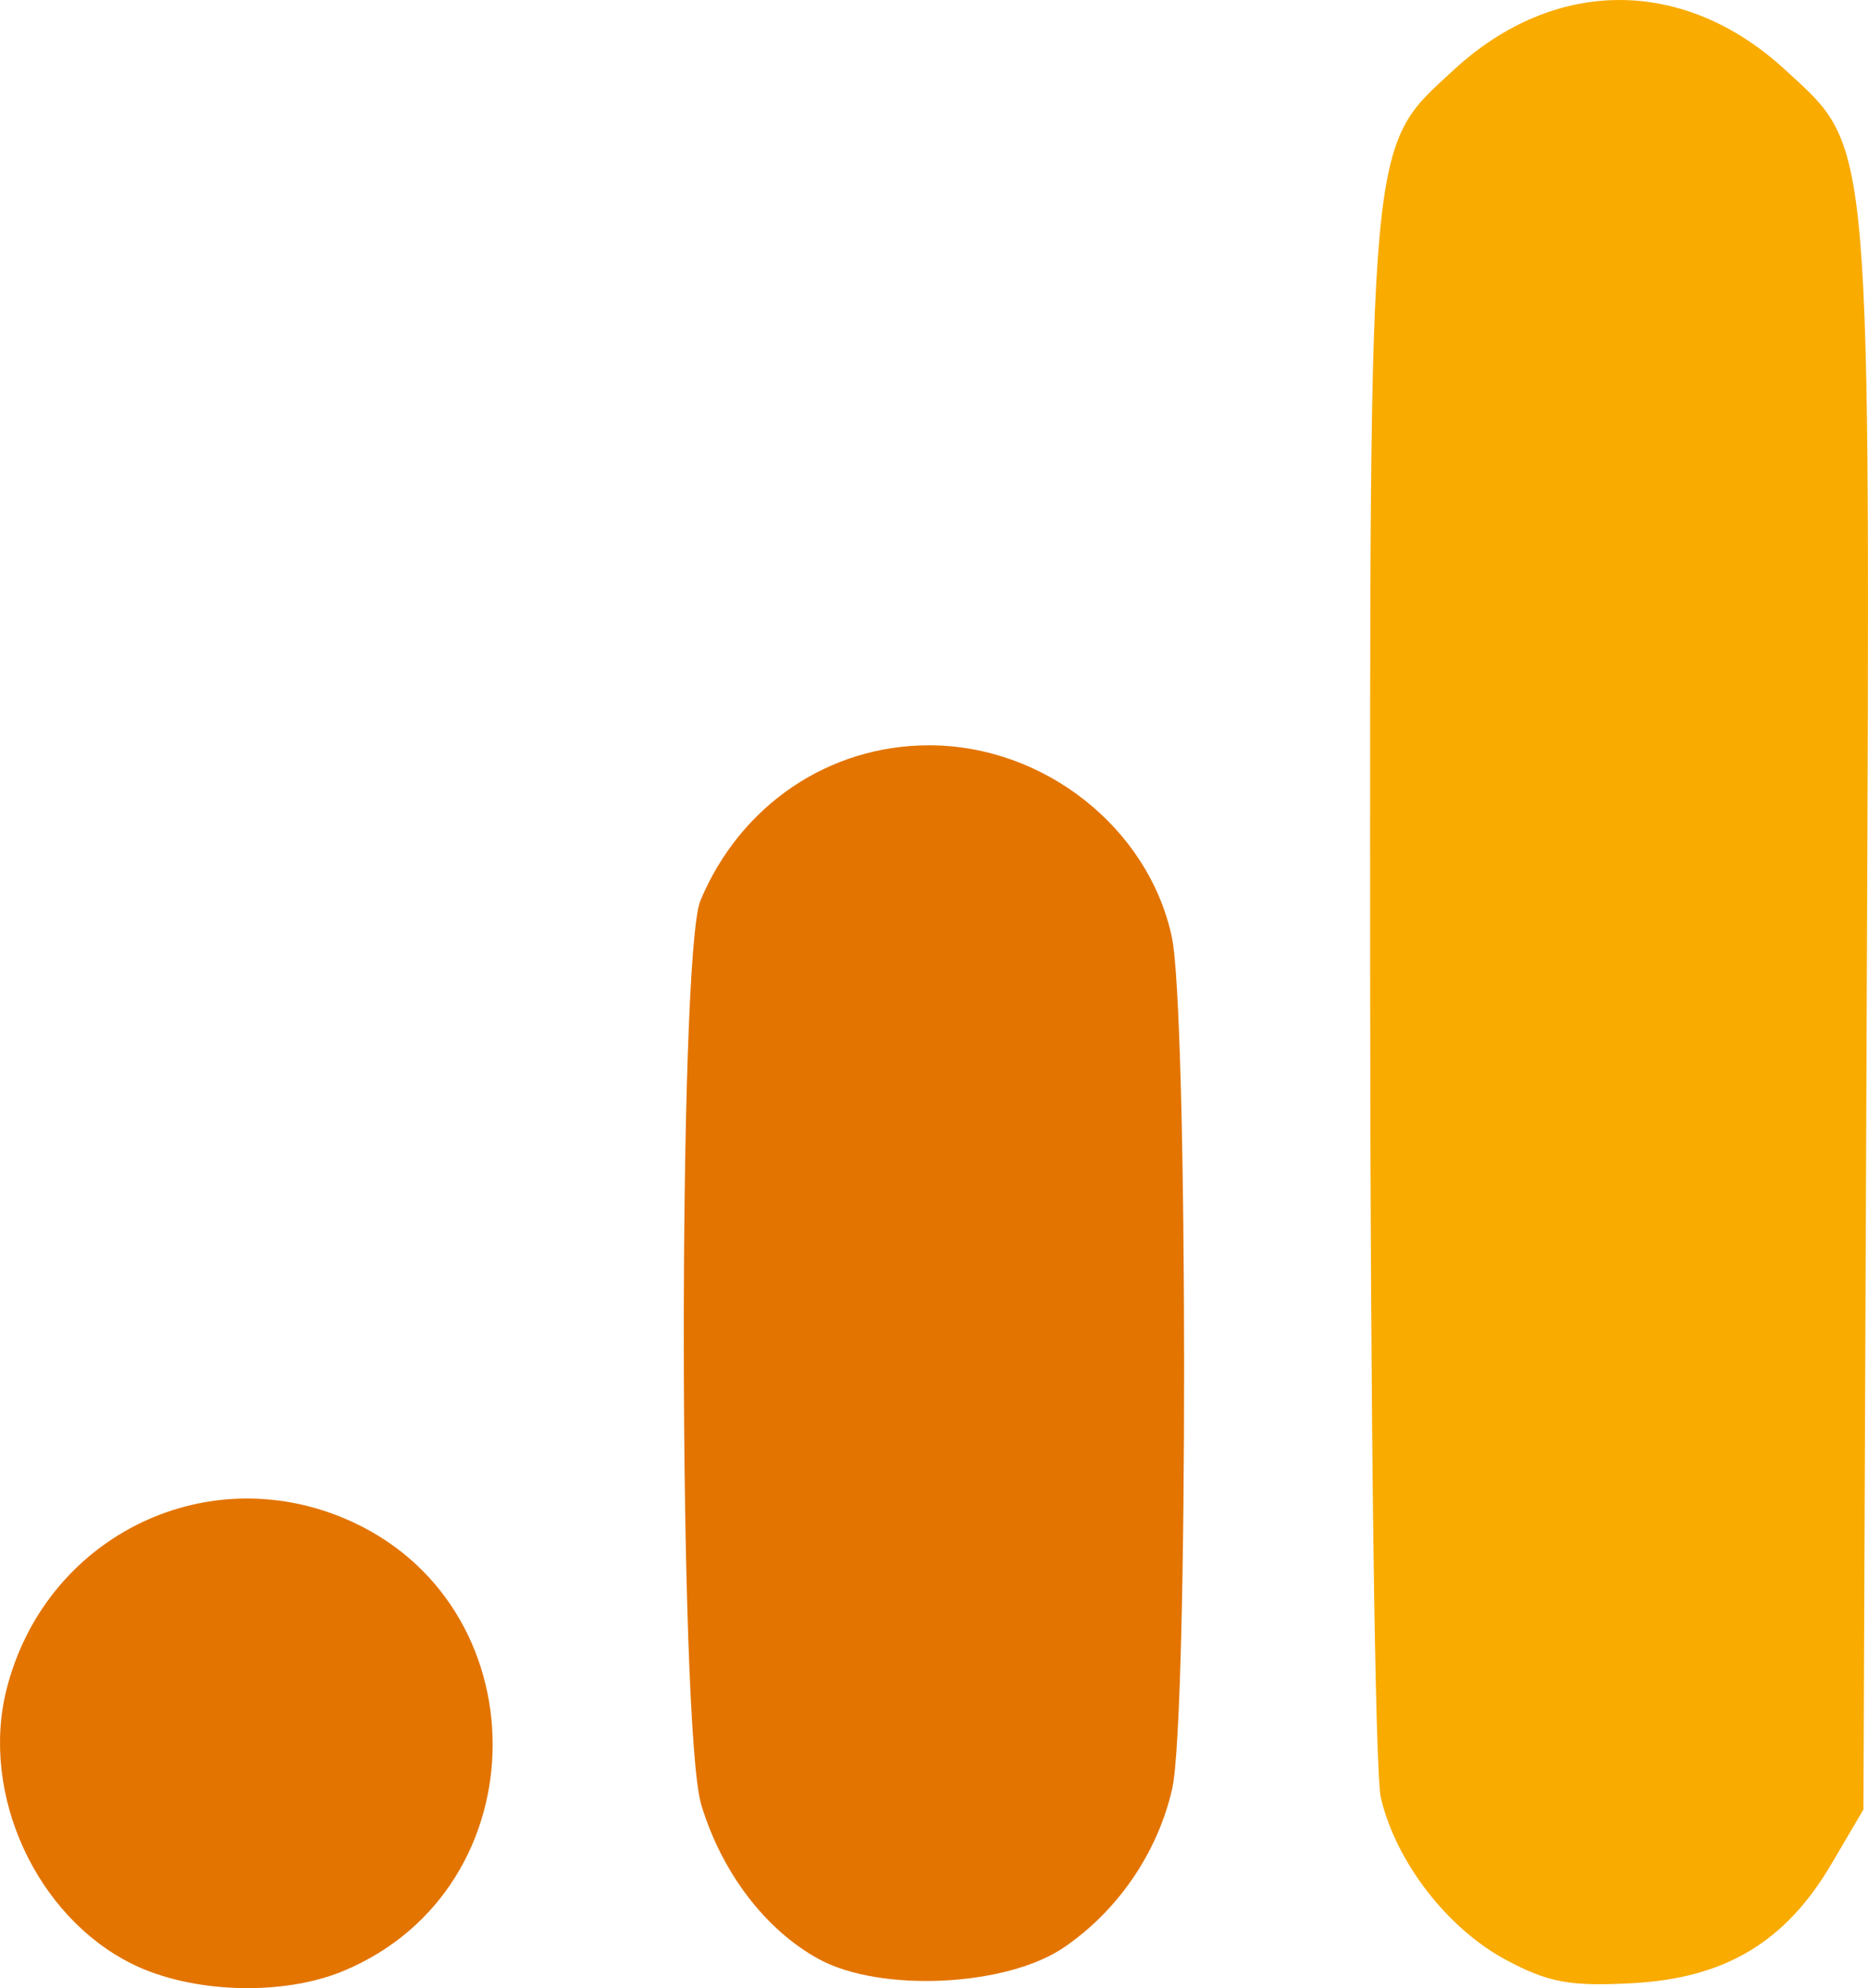 <?xml version="1.0" encoding="UTF-8" standalone="no"?>
<!-- Created with Inkscape (http://www.inkscape.org/) -->

<svg
   width="58.081mm"
   height="61.802mm"
   viewBox="0 0 58.081 61.802"
   version="1.1"
   id="svg19372"
   inkscape:version="1.2.1 (9c6d41e, 2022-07-14)"
   sodipodi:docname="ga.svg"
   xmlns:inkscape="http://www.inkscape.org/namespaces/inkscape"
   xmlns:sodipodi="http://sodipodi.sourceforge.net/DTD/sodipodi-0.dtd"
   xmlns="http://www.w3.org/2000/svg"
   xmlns:svg="http://www.w3.org/2000/svg">
  <sodipodi:namedview
     id="namedview19374"
     pagecolor="#ffffff"
     bordercolor="#000000"
     borderopacity="0.25"
     inkscape:showpageshadow="2"
     inkscape:pageopacity="0.0"
     inkscape:pagecheckerboard="0"
     inkscape:deskcolor="#d1d1d1"
     inkscape:document-units="mm"
     showgrid="false"
     inkscape:zoom="0.2102413"
     inkscape:cx="-642.11931"
     inkscape:cy="-104.64167"
     inkscape:window-width="1309"
     inkscape:window-height="456"
     inkscape:window-x="0"
     inkscape:window-y="25"
     inkscape:window-maximized="0"
     inkscape:current-layer="layer1" />
  <defs
     id="defs19369" />
  <g
     inkscape:label="Layer 1"
     inkscape:groupmode="layer"
     id="layer1"
     transform="translate(-274.252,-176.747)">
    <path
       d="m 321.079,237.672 c -1.829,-0.977 -3.432,-3.056 -3.895,-5.053 -0.177,-0.762 -0.325,-12.032 -0.33,-25.045 -0.01,-26.906 -0.075,-26.19 2.601,-28.656 3.142,-2.896 7.164,-2.894 10.308,0.004 2.71,2.498 2.642,1.697 2.528,29.599 l -0.1,24.476 -0.99,1.684 c -1.433,2.438 -3.308,3.561 -6.203,3.715 -1.938,0.103 -2.6,-0.019 -3.92,-0.724 z"
       style="fill:#f9ab00;fill-opacity:1;stroke-width:0.353"
       id="path8114-1" />
    <path
       d="m 299.72,237.651 c -1.662,-0.902 -3.029,-2.695 -3.665,-4.807 -0.709,-2.356 -0.729,-26.421 -0.024,-28.105 1.24,-2.96 3.987,-4.824 7.109,-4.824 3.57,0 6.819,2.565 7.547,5.958 0.503,2.344 0.512,24.288 0.011,26.482 -0.453,1.984 -1.692,3.795 -3.375,4.935 -1.793,1.214 -5.691,1.399 -7.603,0.361 z"
       style="fill:#e37400;fill-opacity:1;stroke-width:0.353"
       id="path8137-5" />
    <path
       d="m 278.362,237.798 c -2.986,-1.478 -4.727,-5.279 -3.907,-8.533 1.178,-4.678 6.077,-7.167 10.483,-5.327 6.176,2.58 6.176,11.494 0,14.074 -1.896,0.792 -4.73,0.7 -6.576,-0.214 z"
       style="fill:#e37400;fill-opacity:1;stroke-width:0.353"
       id="path8160-3" />
  </g>
</svg>
